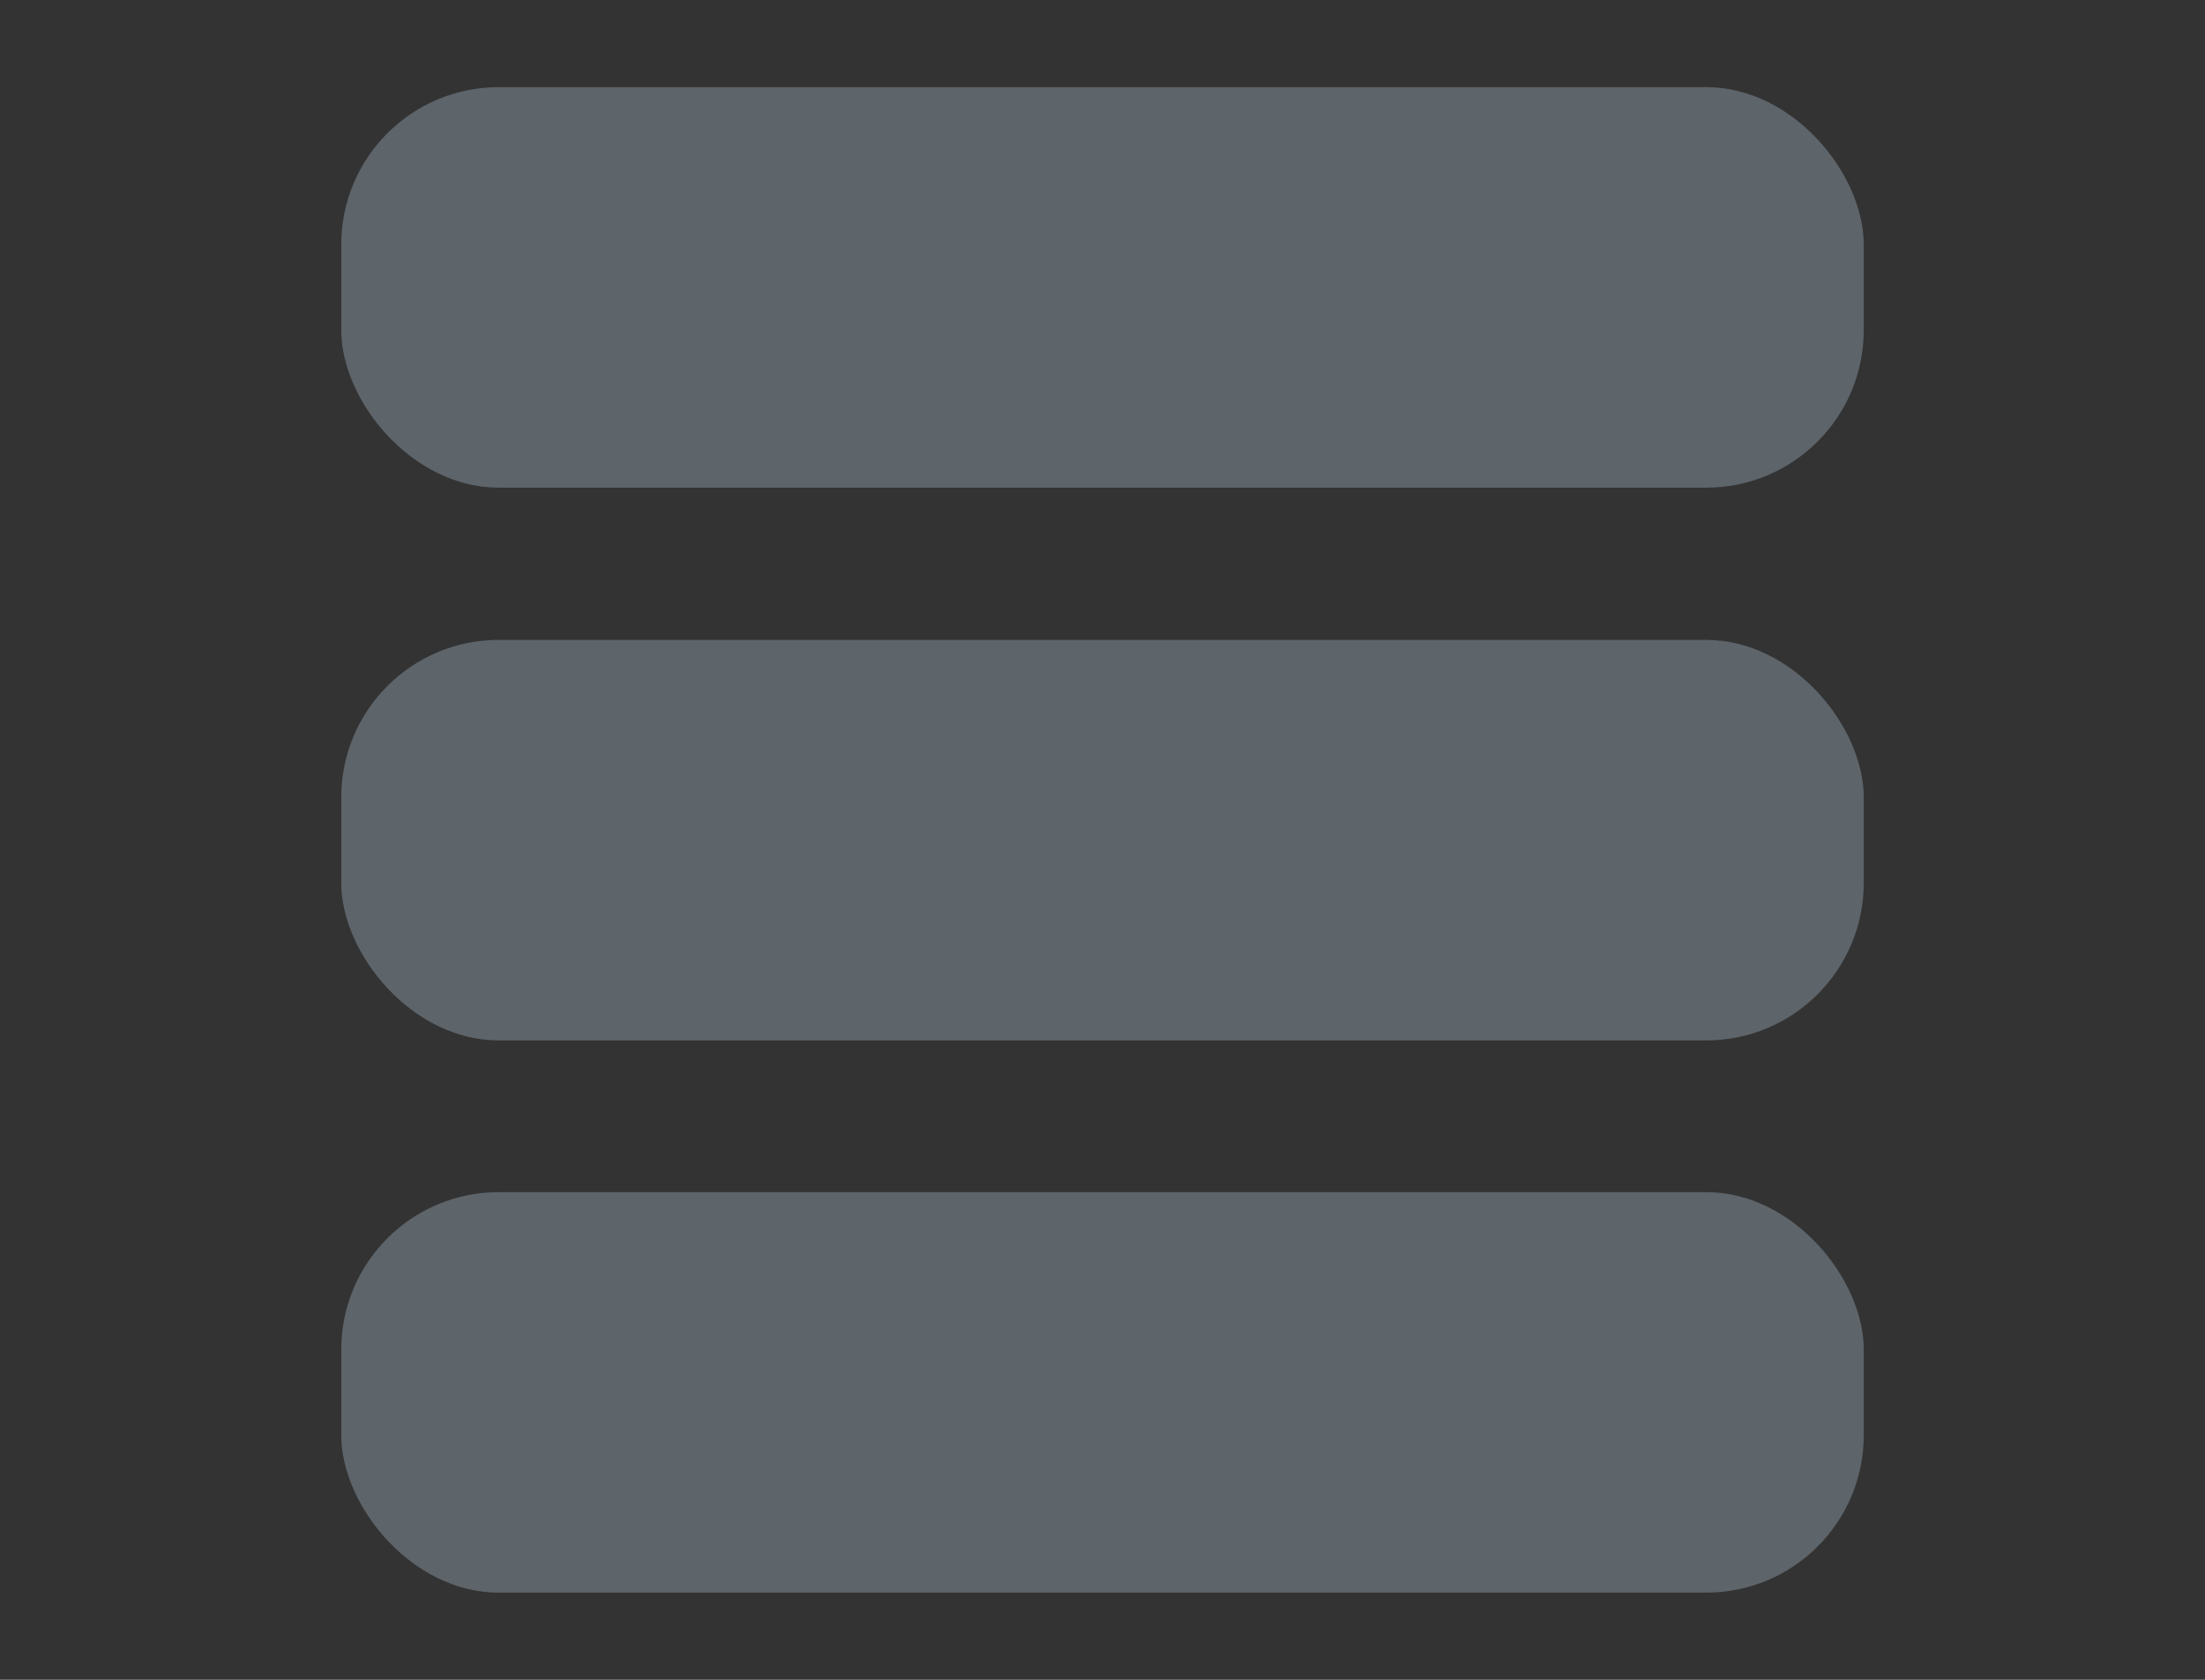 <svg id="Layer_1" data-name="Layer 1" xmlns="http://www.w3.org/2000/svg" xmlns:xlink="http://www.w3.org/1999/xlink" width="42" height="32" viewBox="0 0 42 32"><rect x="0" y="0" width="42" height="32" fill="#333333" stroke="none"/><defs><clipPath id="clip-path"><path d="M170.44,73.23a5.19,5.19,0,0,0,.64-1.61,9.3,9.3,0,0,0,.2-2,9.21,9.21,0,0,0-.22-2.09,5.19,5.19,0,0,0-.65-1.62,3.12,3.12,0,0,0-1.08-1,2.93,2.93,0,0,0-1.48-.37,2.85,2.85,0,0,0-1.59.43,3.34,3.34,0,0,0-1.07,1.15,5.51,5.51,0,0,0-.58,1.61,9.51,9.51,0,0,0-.19,1.94,9.31,9.31,0,0,0,.2,2,5.15,5.15,0,0,0,.64,1.61,3.15,3.15,0,0,0,1.06,1.07,2.91,2.91,0,0,0,1.53.39,2.94,2.94,0,0,0,1.51-.39A3.06,3.06,0,0,0,170.44,73.23Zm1.16-7.86a5.44,5.44,0,0,1,1.15,1.85,6.65,6.65,0,0,1,.41,2.39,6.53,6.53,0,0,1-.42,2.4,5.34,5.34,0,0,1-1.17,1.84A5.08,5.08,0,0,1,169.88,75a5.42,5.42,0,0,1-4.18,0A5,5,0,0,1,164,73.77a5.47,5.47,0,0,1-1.11-1.84,6.59,6.59,0,0,1-.4-2.32,6.47,6.47,0,0,1,.42-2.41,5.62,5.62,0,0,1,1.16-1.83,5,5,0,0,1,1.71-1.17,5.36,5.36,0,0,1,4.11,0A5,5,0,0,1,171.6,65.37Z" style="fill:#fff;clip-rule:evenodd"/></clipPath><clipPath id="clip-path-2"><path d="M205.08,68.5a2.59,2.59,0,0,1,.52.86,3.18,3.18,0,0,1,.17,1.08,3.08,3.08,0,0,1-1.09,2.42,3.94,3.94,0,0,1-2.7,1,5,5,0,0,1-1.48-.23,5.73,5.73,0,0,1-1.28-.56l-.34.57h-.62l-.11-3.8h.63a8.36,8.36,0,0,0,.46,1.27,4.44,4.44,0,0,0,.69,1.06,3.14,3.14,0,0,0,.95.73,2.77,2.77,0,0,0,1.26.27,2.85,2.85,0,0,0,.94-.14,1.65,1.65,0,0,0,.65-.4,1.63,1.63,0,0,0,.37-.61,2.43,2.43,0,0,0,.12-.8,2.22,2.22,0,0,0-.37-1.24,2.31,2.31,0,0,0-1.12-.87l-1.16-.45q-.66-.25-1.13-.46A3.68,3.68,0,0,1,199,67.06a2.87,2.87,0,0,1-.52-1.79,2.73,2.73,0,0,1,.26-1.18,3.07,3.07,0,0,1,.73-1,3.33,3.33,0,0,1,1.07-.64,3.65,3.65,0,0,1,1.29-.23,3.77,3.77,0,0,1,1.37.23,6.52,6.52,0,0,1,1.11.55l.32-.53h.63l.06,3.68h-.63q-.17-.63-.39-1.21a4.28,4.28,0,0,0-.56-1,2.56,2.56,0,0,0-.82-.72,2.41,2.41,0,0,0-1.19-.27,1.81,1.81,0,0,0-1.27.48,1.51,1.51,0,0,0-.52,1.16,2,2,0,0,0,.34,1.19,2.46,2.46,0,0,0,1,.78q.57.27,1.12.47t1.07.43a8,8,0,0,1,.9.46A3.39,3.39,0,0,1,205.08,68.5Z" style="fill:#fff;clip-rule:evenodd"/></clipPath><clipPath id="clip-path-3"><rect x="193.96" y="67.53" width="16" height="1" style="fill:#fff"/></clipPath></defs><title>icons-set</title><rect x="6.5" y="1.66" width="29" height="7.63" rx="3" ry="3" style="fill:#5d646a"/><rect x="6.5" y="12.19" width="29" height="7.63" rx="3" ry="3" style="fill:#5d646a"/><rect x="6.5" y="22.71" width="29" height="7.63" rx="3" ry="3" style="fill:#5d646a"/><path d="M170.44,73.23a5.19,5.19,0,0,0,.64-1.61,9.3,9.3,0,0,0,.2-2,9.21,9.21,0,0,0-.22-2.09,5.19,5.19,0,0,0-.65-1.62,3.12,3.12,0,0,0-1.08-1,2.93,2.93,0,0,0-1.48-.37,2.85,2.85,0,0,0-1.59.43,3.34,3.34,0,0,0-1.07,1.15,5.51,5.51,0,0,0-.58,1.61,9.51,9.51,0,0,0-.19,1.94,9.31,9.31,0,0,0,.2,2,5.15,5.15,0,0,0,.64,1.61,3.15,3.15,0,0,0,1.06,1.07,2.91,2.91,0,0,0,1.53.39,2.94,2.94,0,0,0,1.51-.39A3.06,3.06,0,0,0,170.44,73.23Zm1.16-7.86a5.44,5.44,0,0,1,1.15,1.85,6.65,6.65,0,0,1,.41,2.39,6.53,6.53,0,0,1-.42,2.4,5.34,5.34,0,0,1-1.17,1.84A5.08,5.08,0,0,1,169.88,75a5.42,5.42,0,0,1-4.18,0A5,5,0,0,1,164,73.77a5.47,5.47,0,0,1-1.11-1.84,6.59,6.59,0,0,1-.4-2.32,6.47,6.47,0,0,1,.42-2.41,5.62,5.62,0,0,1,1.16-1.83,5,5,0,0,1,1.71-1.17,5.36,5.36,0,0,1,4.11,0A5,5,0,0,1,171.6,65.37Z" style="fill:#fff;fill-rule:evenodd"/><path d="M205.08,68.5a2.59,2.59,0,0,1,.52.86,3.18,3.18,0,0,1,.17,1.08,3.08,3.08,0,0,1-1.09,2.42,3.94,3.94,0,0,1-2.7,1,5,5,0,0,1-1.48-.23,5.73,5.73,0,0,1-1.28-.56l-.34.57h-.62l-.11-3.8h.63a8.36,8.36,0,0,0,.46,1.27,4.44,4.44,0,0,0,.69,1.06,3.14,3.14,0,0,0,.95.73,2.77,2.77,0,0,0,1.26.27,2.85,2.85,0,0,0,.94-.14,1.65,1.65,0,0,0,.65-.4,1.63,1.63,0,0,0,.37-.61,2.43,2.43,0,0,0,.12-.8,2.22,2.22,0,0,0-.37-1.24,2.31,2.31,0,0,0-1.12-.87l-1.16-.45q-.66-.25-1.13-.46A3.68,3.68,0,0,1,199,67.06a2.87,2.87,0,0,1-.52-1.79,2.73,2.73,0,0,1,.26-1.18,3.07,3.07,0,0,1,.73-1,3.33,3.33,0,0,1,1.07-.64,3.65,3.65,0,0,1,1.29-.23,3.77,3.77,0,0,1,1.37.23,6.52,6.52,0,0,1,1.11.55l.32-.53h.63l.06,3.68h-.63q-.17-.63-.39-1.21a4.28,4.28,0,0,0-.56-1,2.56,2.56,0,0,0-.82-.72,2.41,2.41,0,0,0-1.19-.27,1.81,1.81,0,0,0-1.27.48,1.51,1.51,0,0,0-.52,1.16,2,2,0,0,0,.34,1.19,2.46,2.46,0,0,0,1,.78q.57.27,1.12.47t1.07.43a8,8,0,0,1,.9.46A3.39,3.39,0,0,1,205.08,68.5Z" style="fill:#fff;fill-rule:evenodd"/><rect x="193.96" y="67.53" width="16" height="1" style="fill:#fff"/></svg>